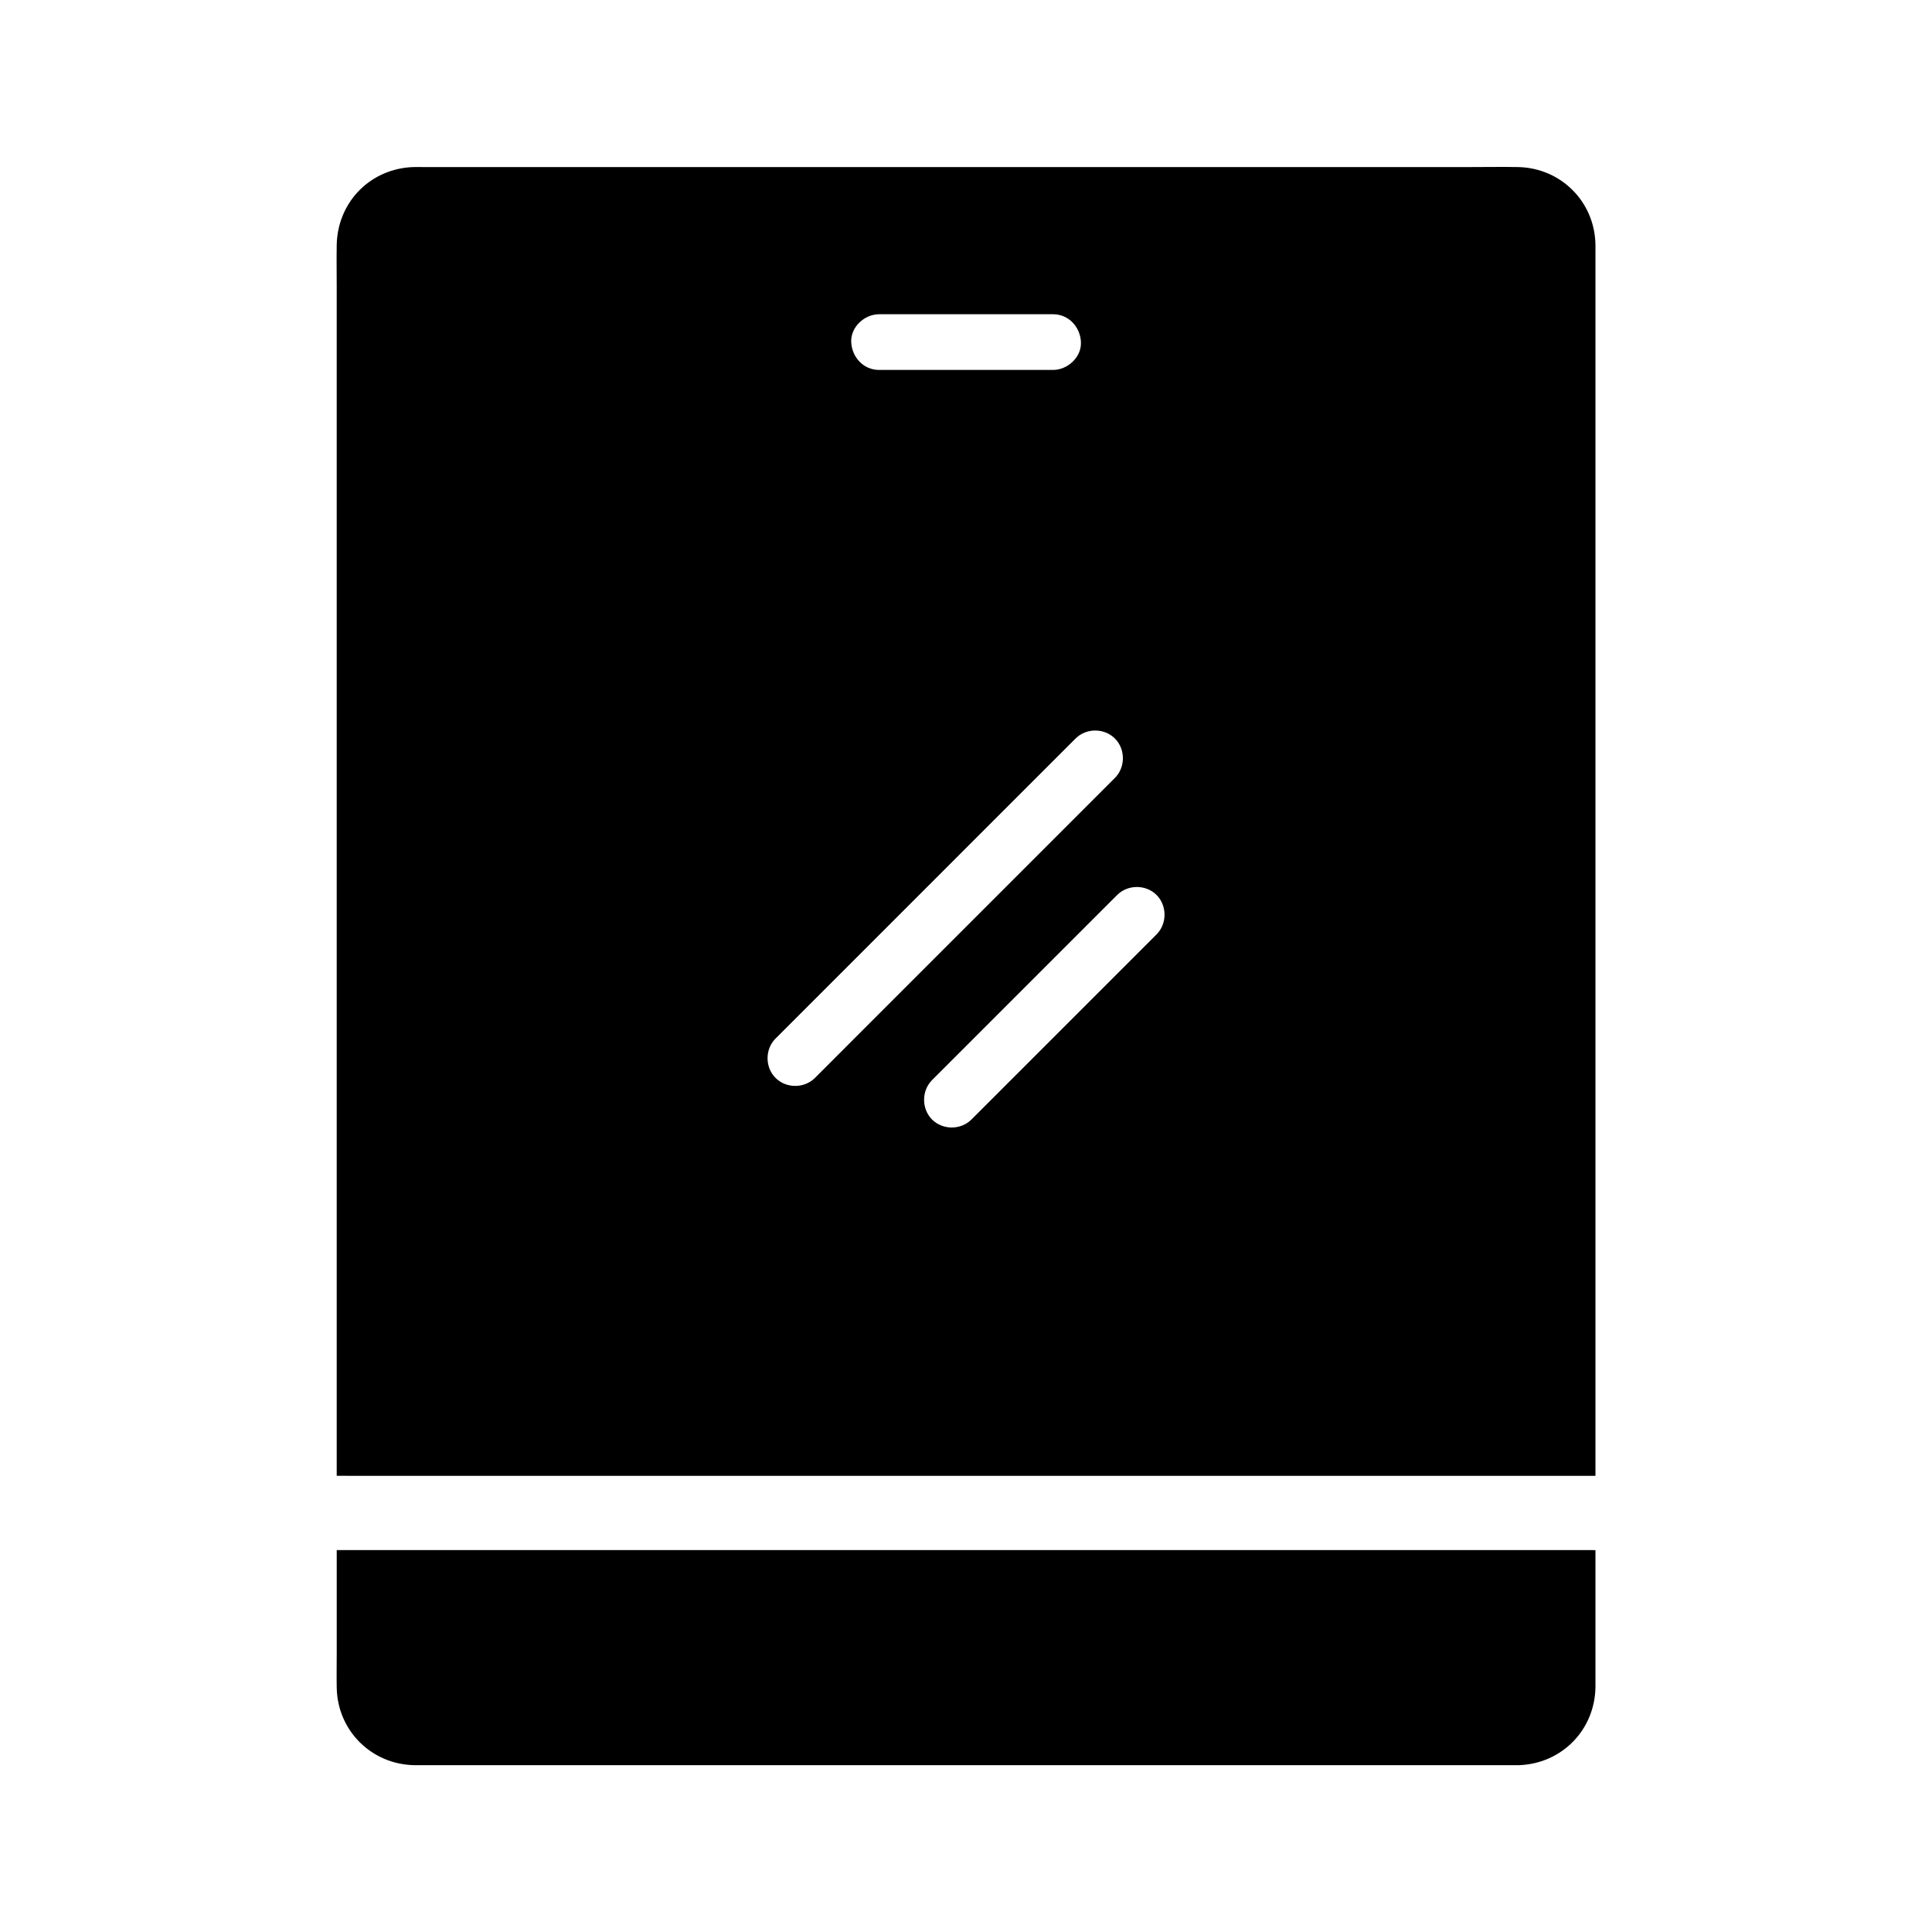 <?xml version="1.0" encoding="UTF-8"?>
<!-- Uploaded to: SVG Repo, www.svgrepo.com, Generator: SVG Repo Mixer Tools -->
<svg fill="#000000" width="800px" height="800px" version="1.1" viewBox="144 144 512 512" xmlns="http://www.w3.org/2000/svg">
 <g>
  <path d="m566.81 587.75c0 1.141 0.02 2.281 0 3.426-0.191 11.246-8.848 20.102-20.031 20.602-0.137 0.004-0.281 0.012-0.422 0.016l-288.57-0.004c-1.328 0-2.66 0.02-3.988 0-11.336-0.207-20.328-9.113-20.562-20.469-0.062-3.066 0-6.141 0-9.211v-27.324h330.45c1.043 0 2.082 0.004 3.125 0.012z"/>
  <path d="m566.81 208.75c-0.227-11.34-9.195-20.266-20.531-20.477-4.227-0.078-8.457 0-12.684 0h-277.21c-1.344 0-2.699-0.051-4.039 0.07-10.875 0.965-18.926 9.691-19.113 20.602-0.062 3.723 0 7.453 0 11.18v314.97c1.367 0.004 2.742 0.016 4.109 0.016h329.47v-323.64c0-0.906 0.016-1.812 0-2.719zm-189.85 18.527h46.121c4.137 0 7.203 3.379 7.379 7.379 0.184 3.984-3.519 7.379-7.379 7.379h-46.121c-4.137 0-7.203-3.379-7.379-7.379-0.184-3.984 3.516-7.379 7.379-7.379zm-16.992 202.38c-2.828 2.828-7.609 2.828-10.441 0-2.82-2.812-2.82-7.617 0-10.434 3.285-3.285 6.574-6.574 9.863-9.859 14.238-14.242 28.48-28.48 42.719-42.727l26.922-26.922c2.828-2.824 7.609-2.824 10.434 0 2.82 2.82 2.82 7.621 0 10.441-3.285 3.285-6.574 6.574-9.859 9.859-14.238 14.238-28.48 28.48-42.719 42.719-8.965 8.973-17.941 17.945-26.918 26.922zm90.535-38.035c-2.055 2.051-4.113 4.109-6.164 6.164l-42.895 42.895c-2.828 2.824-7.609 2.824-10.441 0-2.812-2.82-2.812-7.621 0-10.441 2.055-2.051 4.113-4.109 6.164-6.164l42.895-42.895c2.828-2.824 7.609-2.824 10.441 0 2.812 2.82 2.812 7.625 0 10.441z"/>
 </g>
</svg>